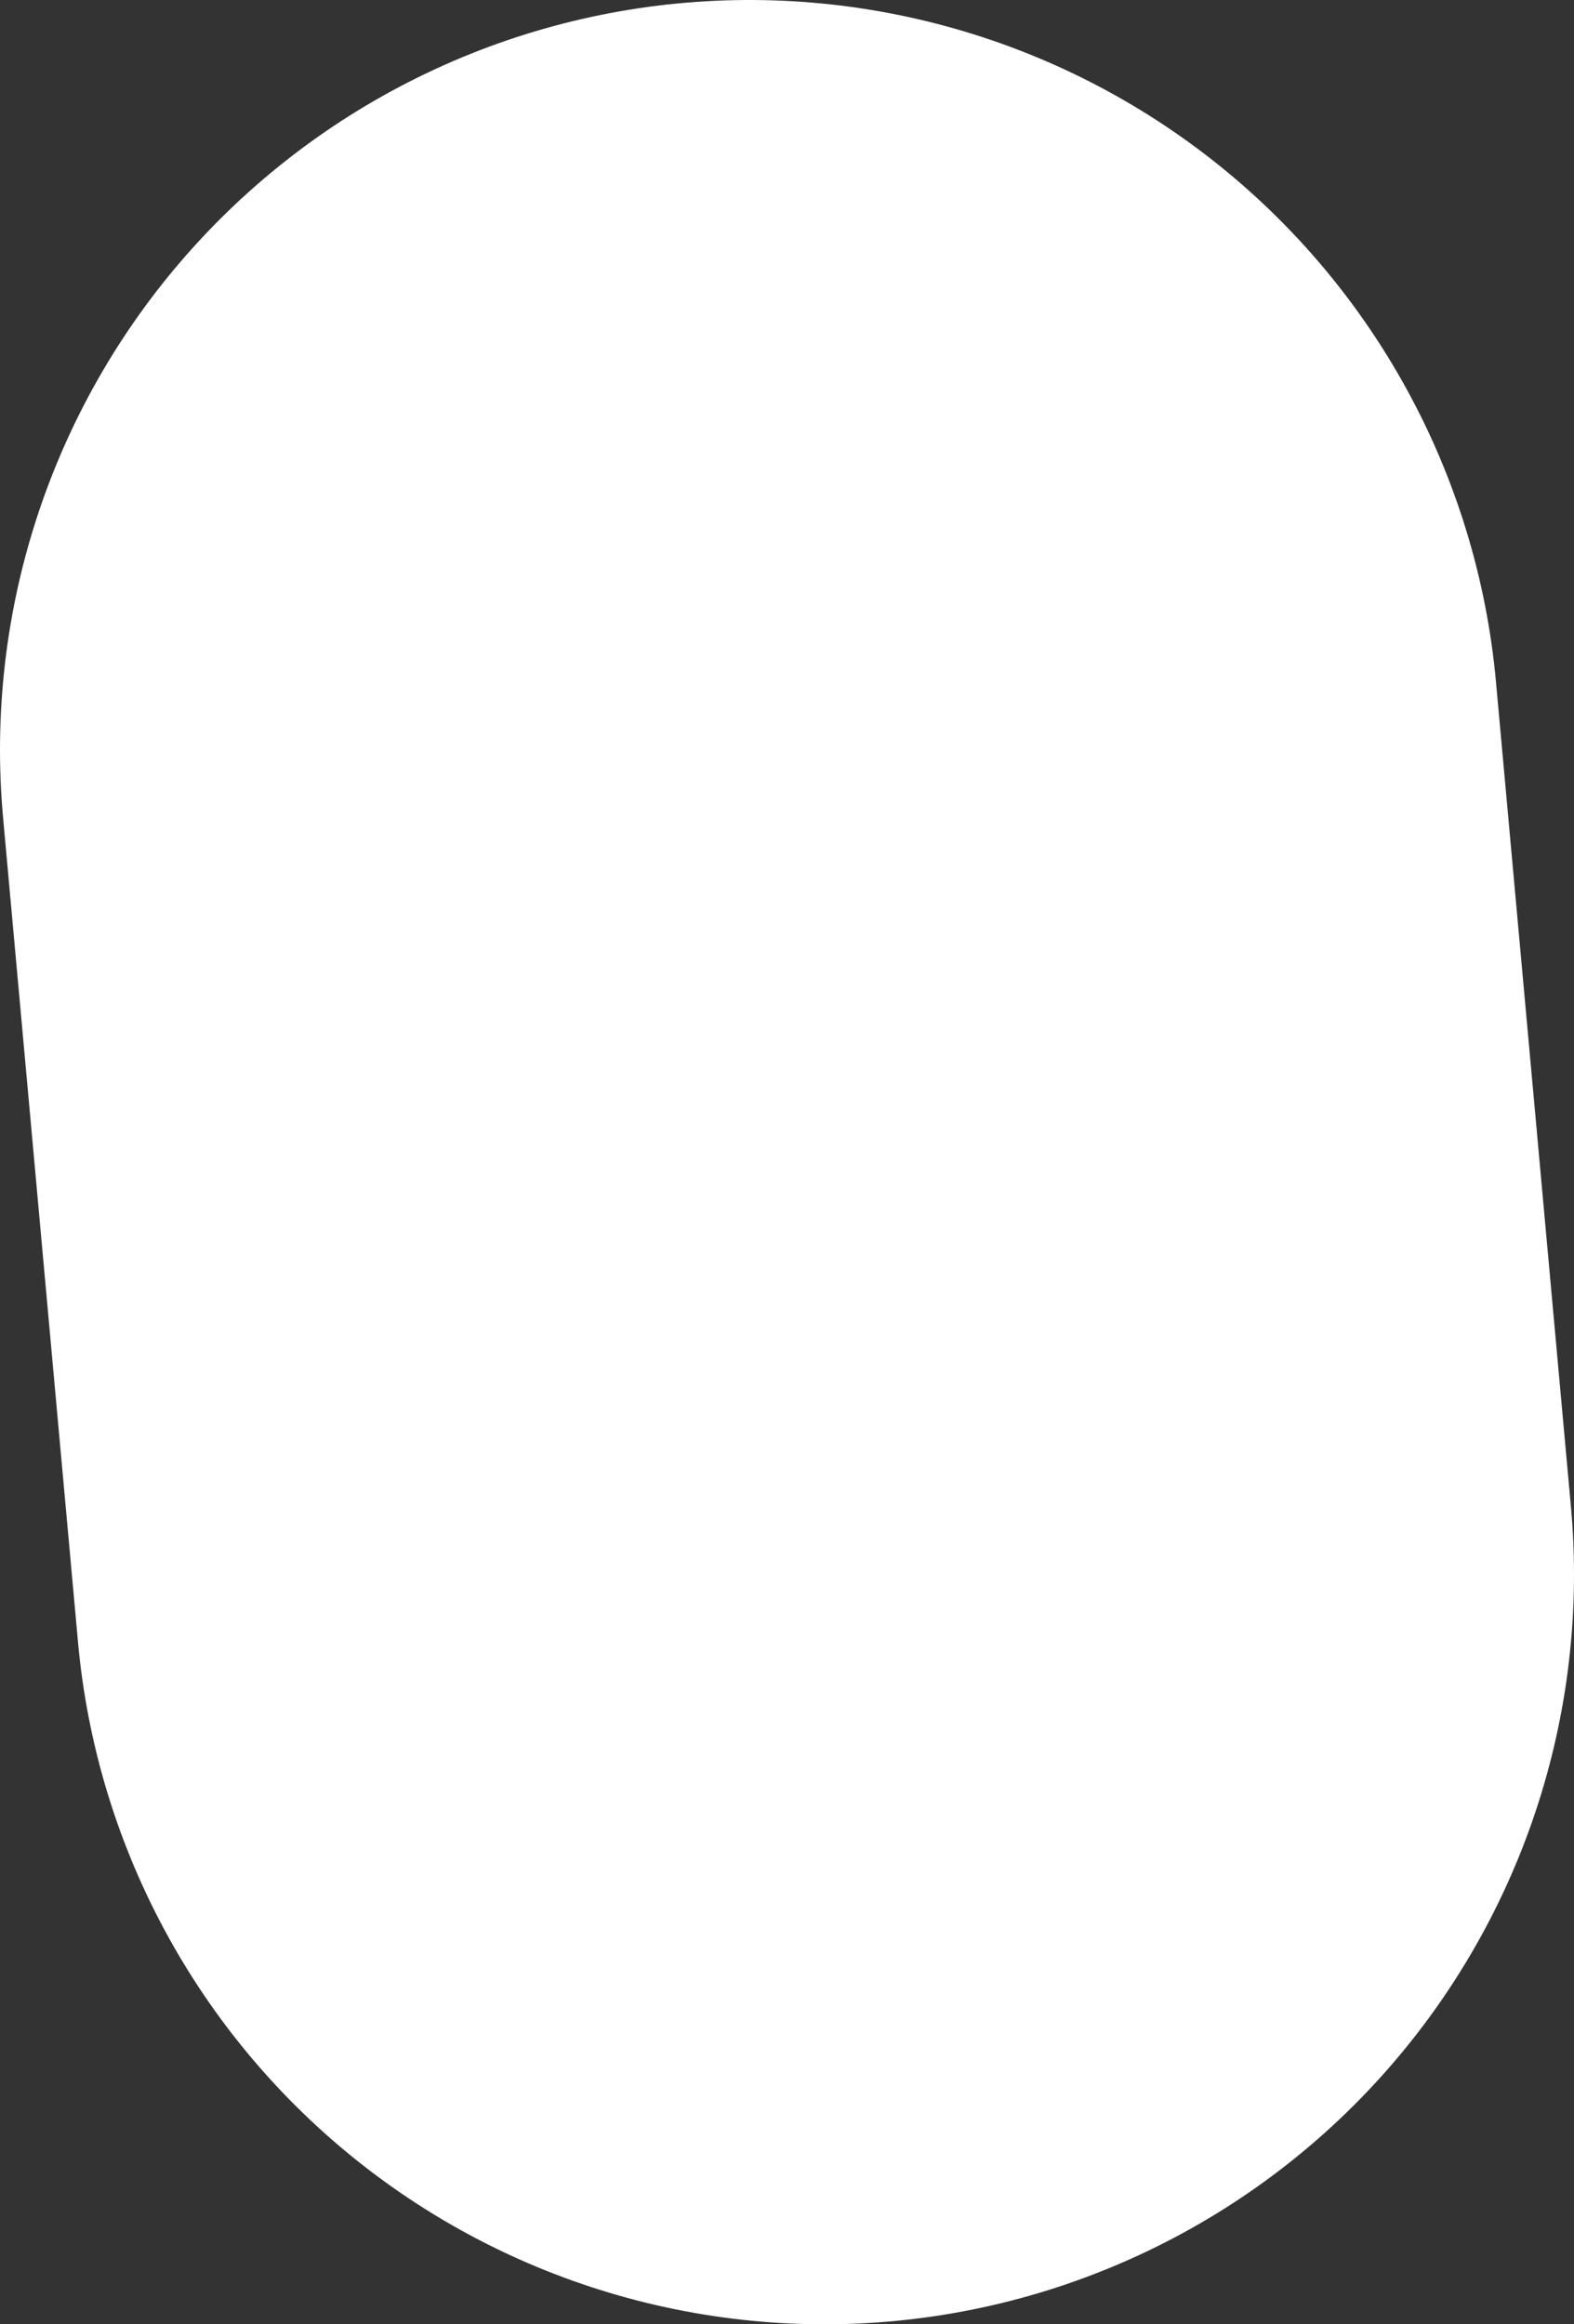 <?xml version="1.0" encoding="UTF-8" standalone="no"?>
<svg xmlns:xlink="http://www.w3.org/1999/xlink" height="1.55px" width="1.05px" xmlns="http://www.w3.org/2000/svg">
  <rect width="100%" height="100%" fill="#333333" stroke="none"/>
  <g transform="matrix(1.0, 0.0, 0.0, 1.0, 46.05, 47.6)">
    <path d="M-45.5 -46.55 L-45.55 -47.1" fill="none" stroke="#ffffff" stroke-linecap="round" stroke-linejoin="round" stroke-width="1.0"/>
  </g>
</svg>

